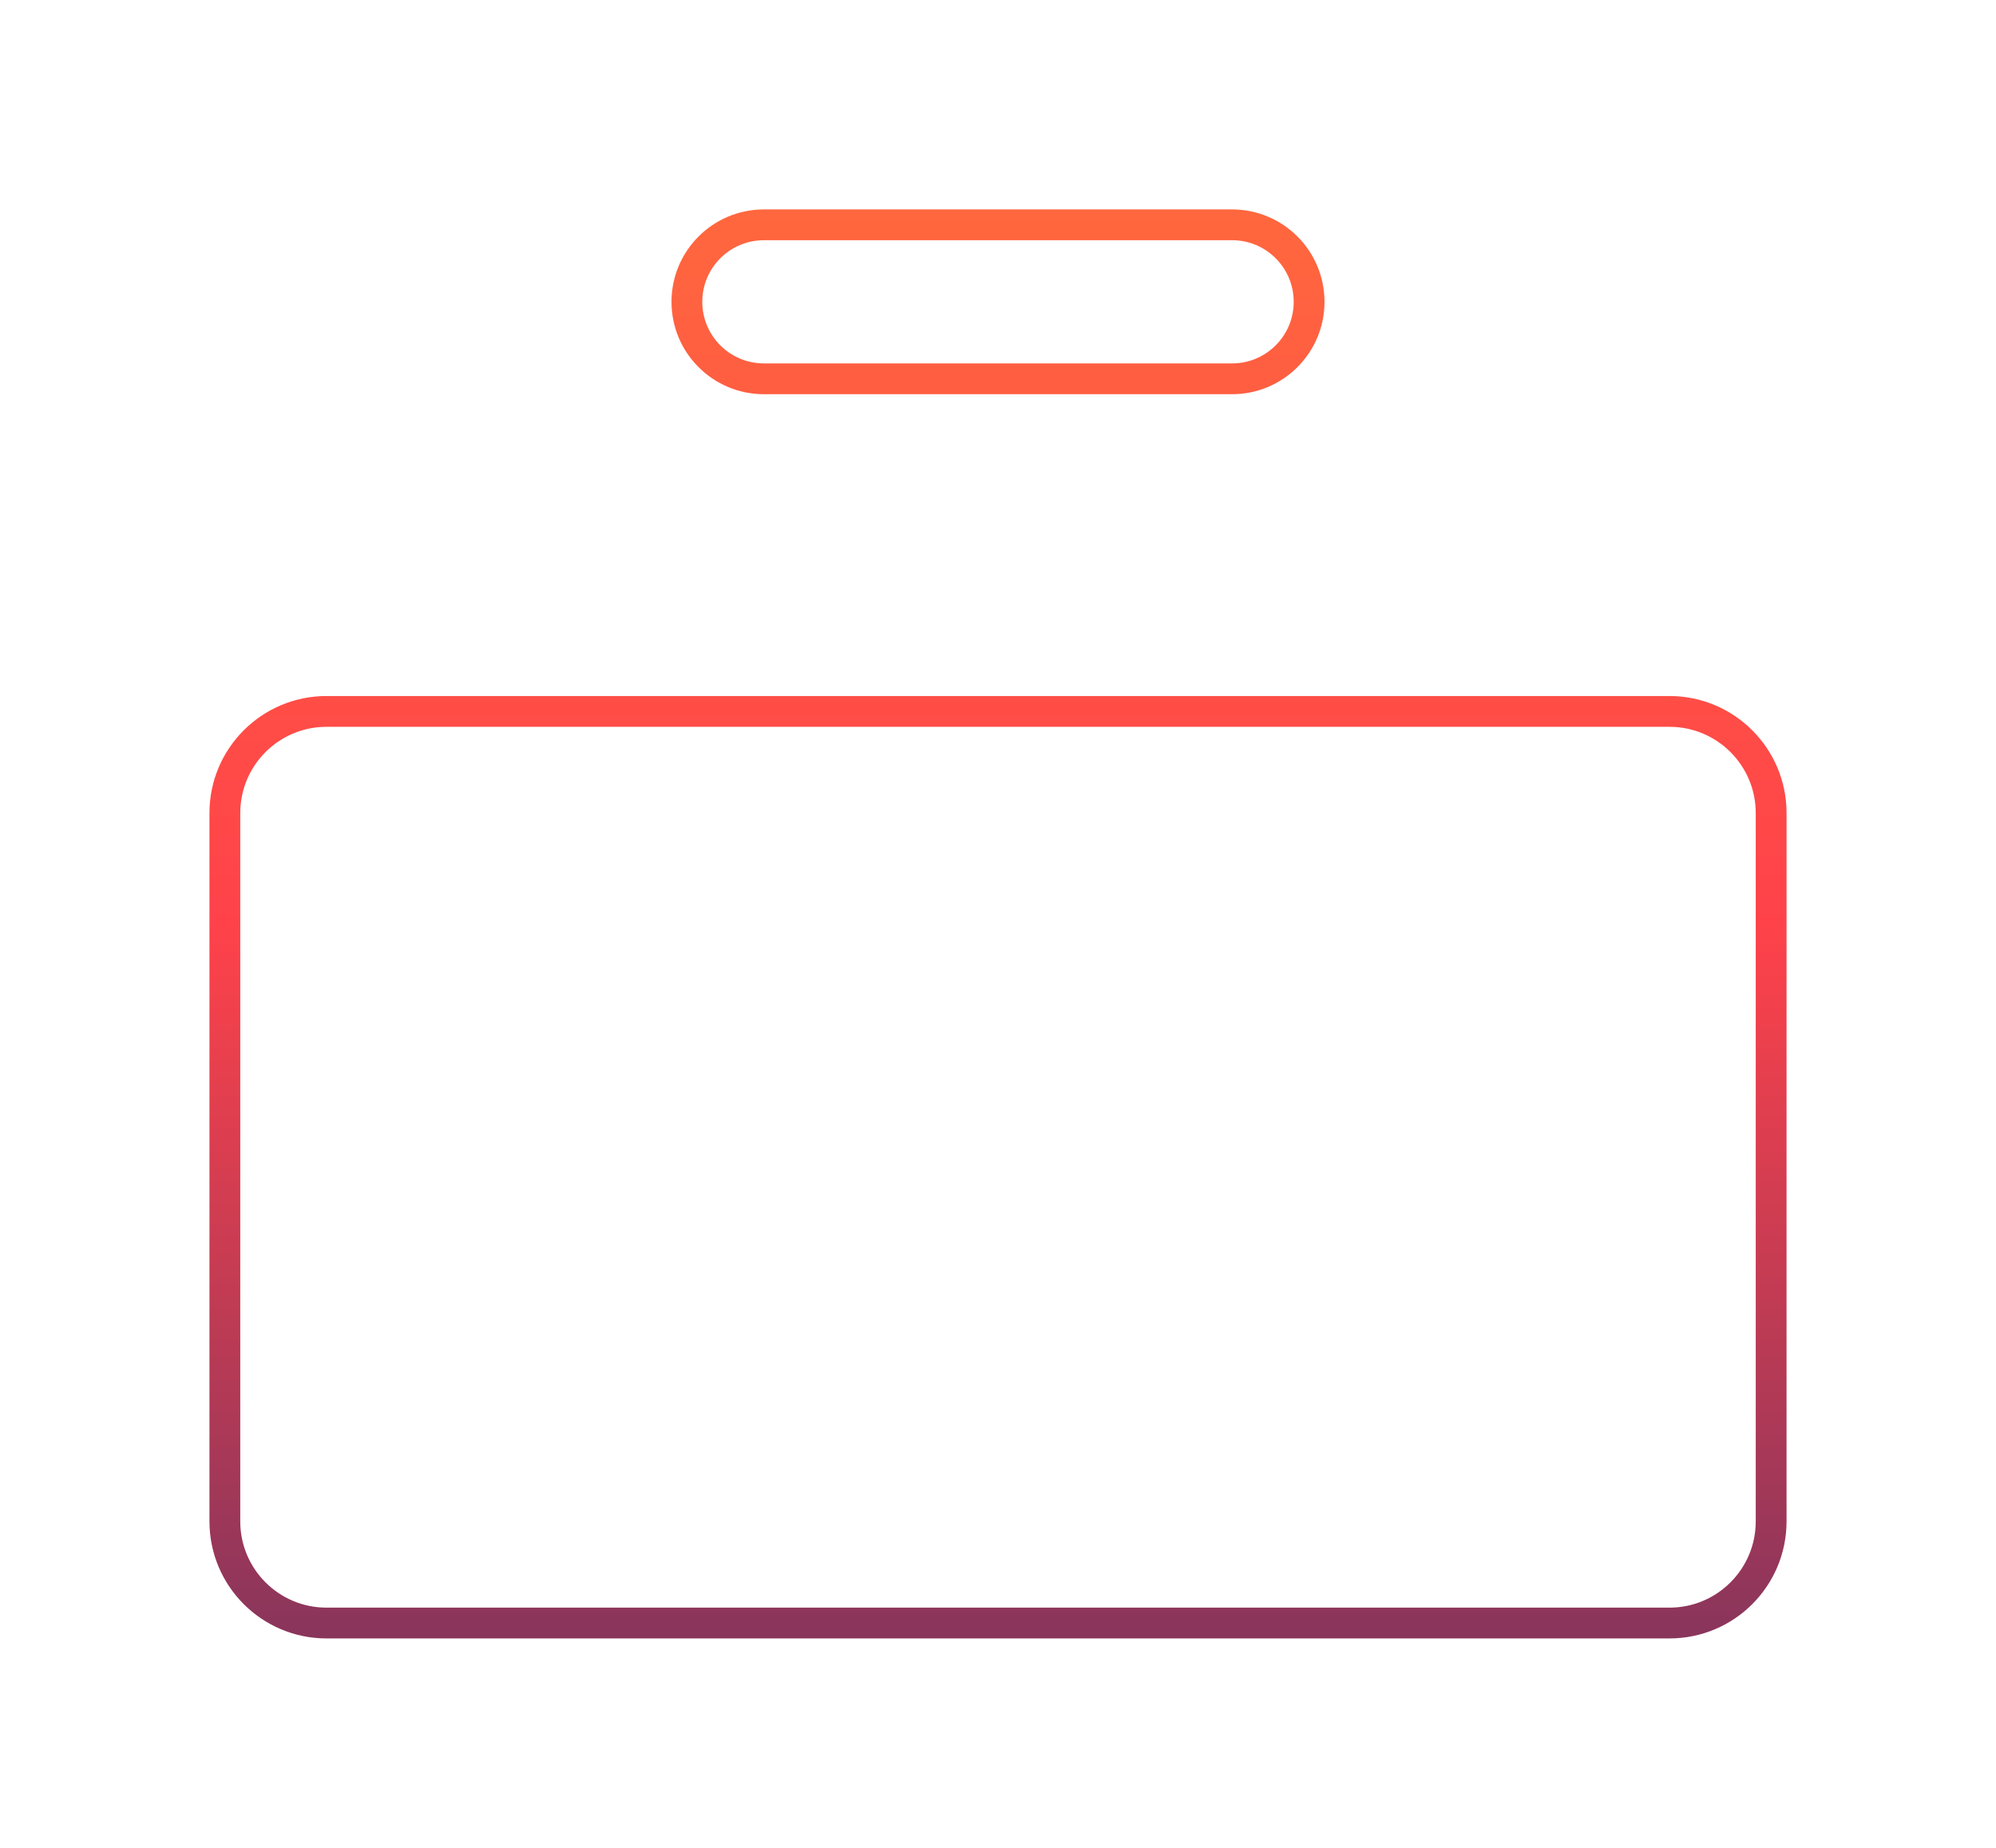 <?xml version="1.0" encoding="UTF-8"?> <svg xmlns="http://www.w3.org/2000/svg" width="324" height="300" viewBox="0 0 324 300" fill="none"><g filter="url(#filter0_f_38_4219)"><path fill-rule="evenodd" clip-rule="evenodd" d="M109 49C109 57.284 115.716 64 124 64H200C208.284 64 215 57.284 215 49C215 40.716 208.284 34 200 34H124C115.716 34 109 40.716 109 49ZM114 49C114 54.523 118.477 59 124 59H200C205.523 59 210 54.523 210 49C210 43.477 205.523 39 200 39H124C118.477 39 114 43.477 114 49Z" fill="url(#paint0_linear_38_4219)"></path><path fill-rule="evenodd" clip-rule="evenodd" d="M34 247C34 257.493 42.507 266 53 266H271C281.493 266 290 257.493 290 247V132C290 121.507 281.493 113 271 113H53C42.507 113 34 121.507 34 132V247ZM39 247C39 254.732 45.268 261 53 261H271C278.732 261 285 254.732 285 247V132C285 124.268 278.732 118 271 118H53C45.268 118 39 124.268 39 132V247Z" fill="url(#paint1_linear_38_4219)"></path></g><defs><filter id="filter0_f_38_4219" x="0" y="0" width="324" height="300" filterUnits="userSpaceOnUse" color-interpolation-filters="sRGB"><feFlood flood-opacity="0" result="BackgroundImageFix"></feFlood><feBlend mode="normal" in="SourceGraphic" in2="BackgroundImageFix" result="shape"></feBlend><feGaussianBlur stdDeviation="17" result="effect1_foregroundBlur_38_4219"></feGaussianBlur></filter><linearGradient id="paint0_linear_38_4219" x1="162" y1="34" x2="162" y2="266" gradientUnits="userSpaceOnUse"><stop stop-color="#FF673E"></stop><stop offset="0.5" stop-color="#FF424A"></stop><stop offset="1" stop-color="#89355C"></stop></linearGradient><linearGradient id="paint1_linear_38_4219" x1="162" y1="34" x2="162" y2="266" gradientUnits="userSpaceOnUse"><stop stop-color="#FF673E"></stop><stop offset="0.5" stop-color="#FF424A"></stop><stop offset="1" stop-color="#89355C"></stop></linearGradient></defs></svg> 